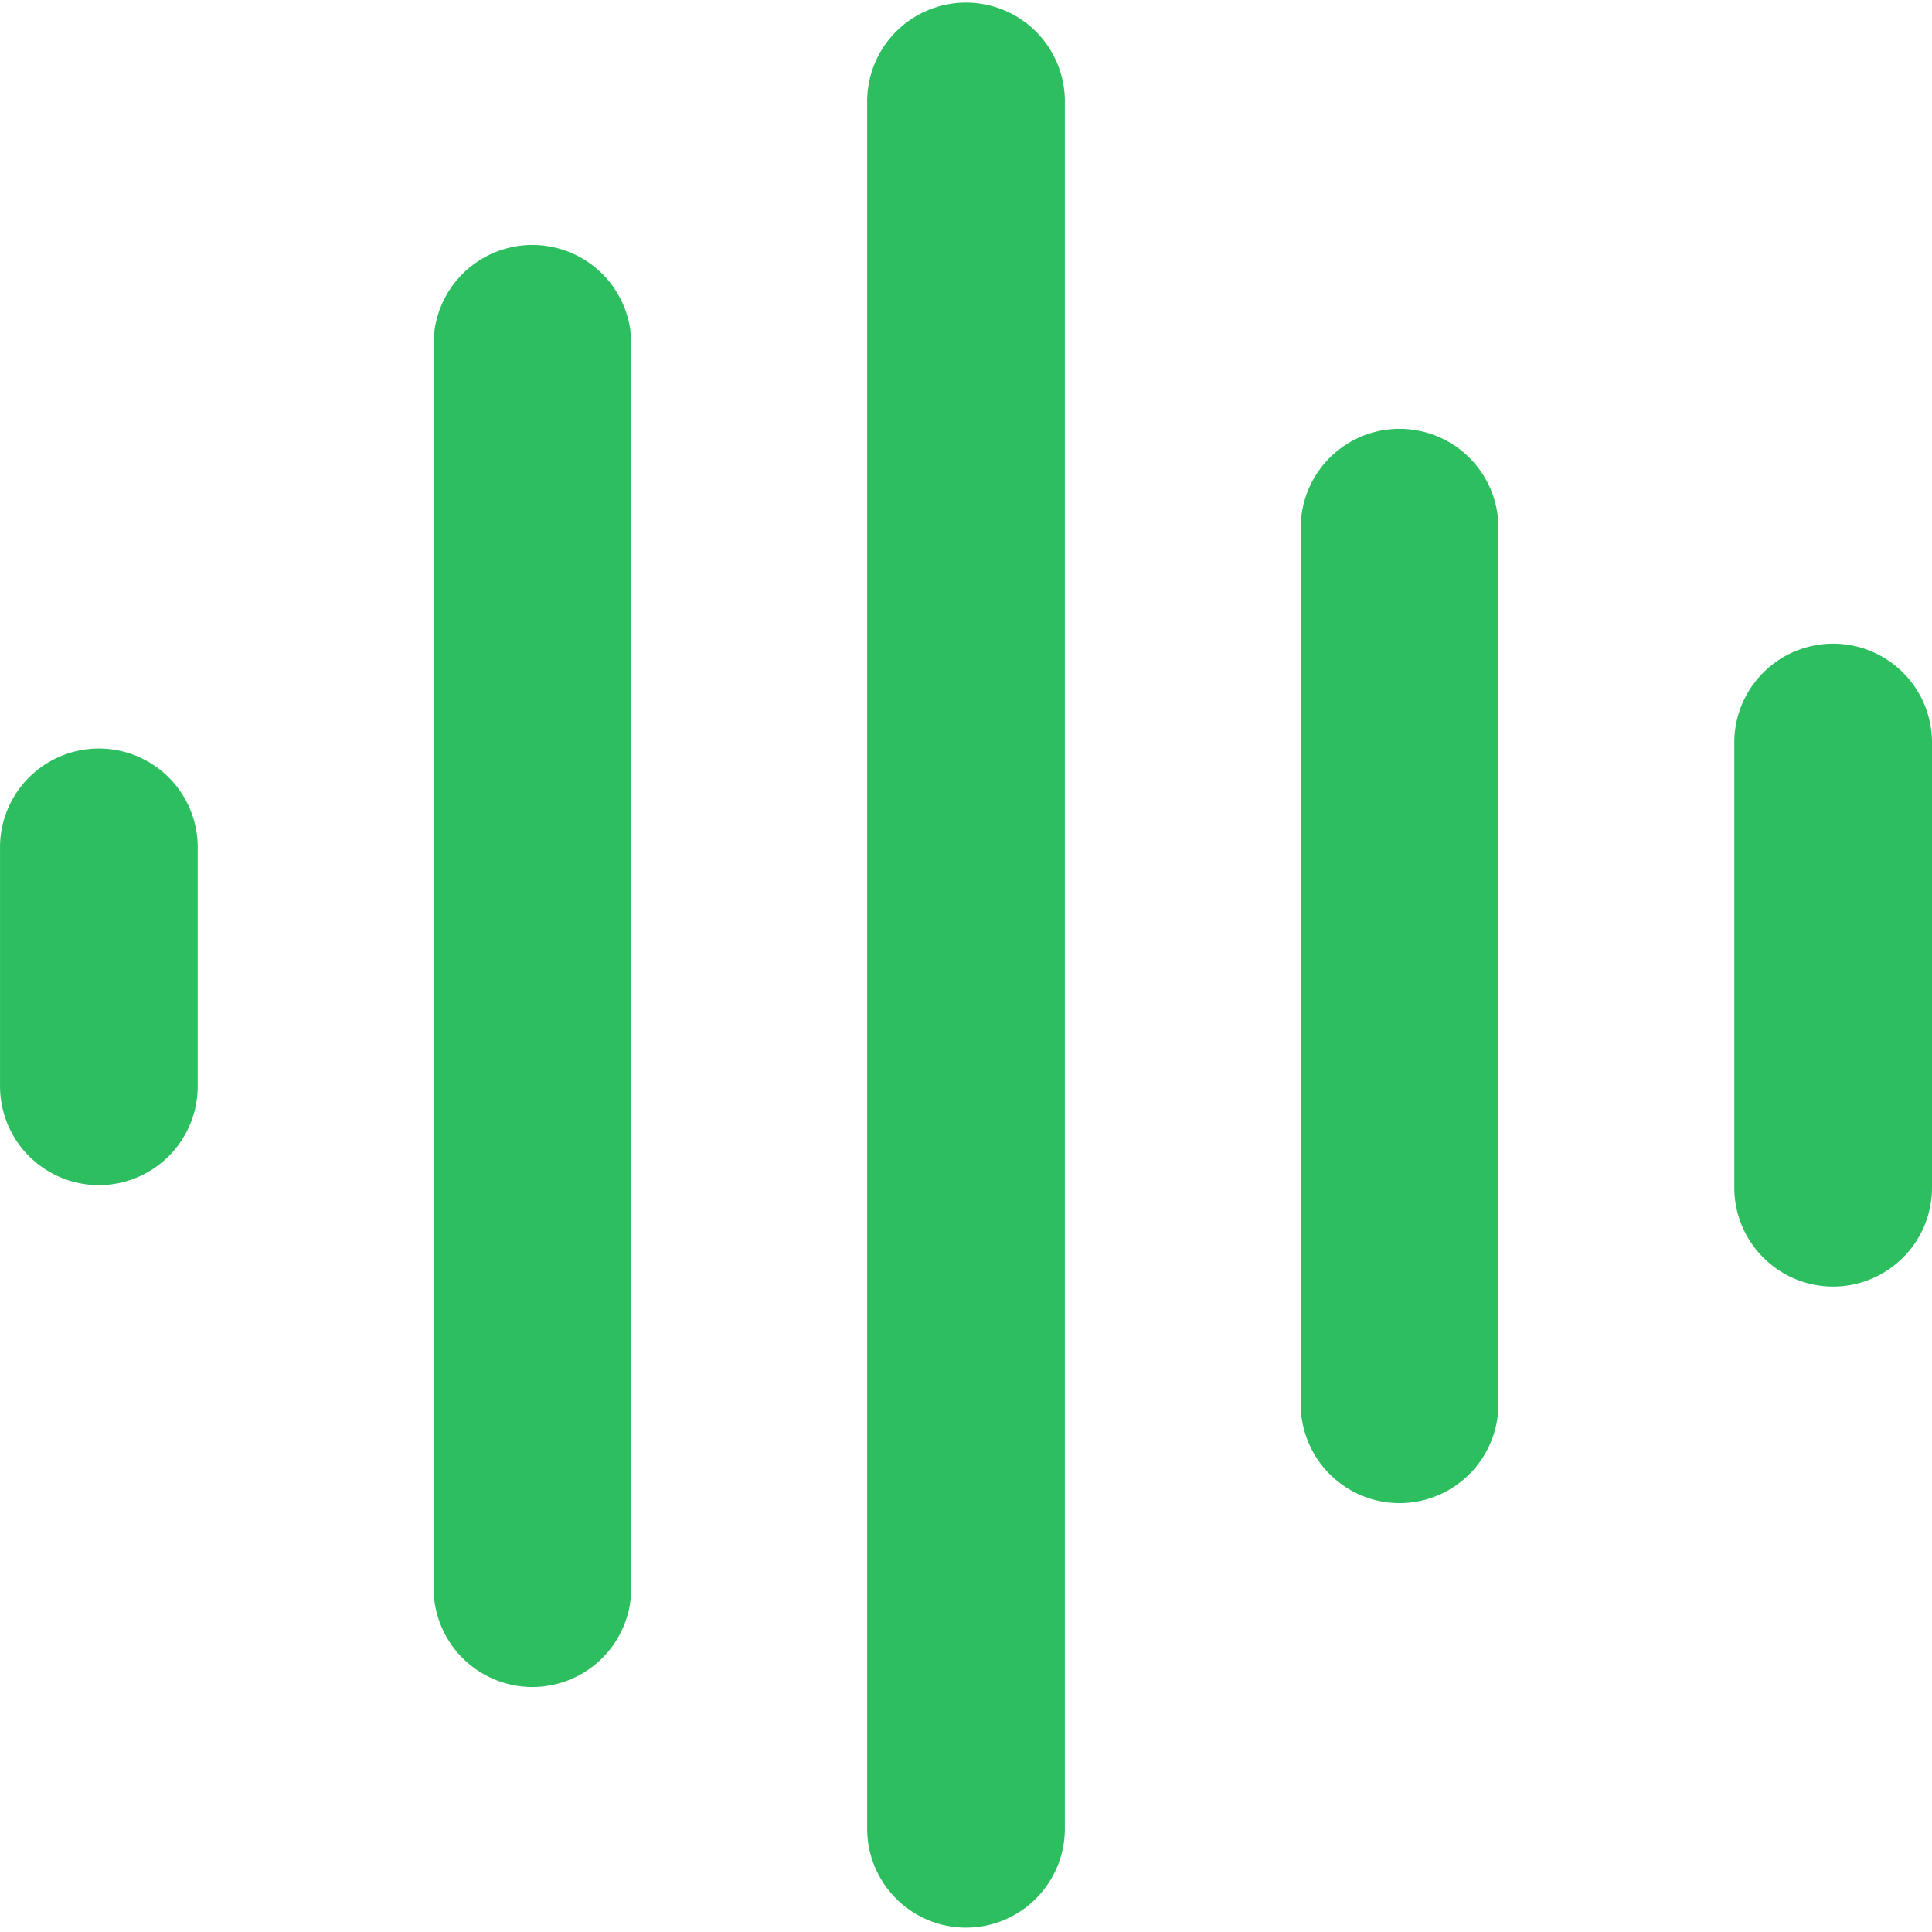 <?xml version="1.0" encoding="UTF-8"?> <svg xmlns="http://www.w3.org/2000/svg" height="100px" width="100px" fill="#2dbe60" viewBox="0 0 64 64" x="0px" y="0px"><title>spektrum, audio, sound, equalizer_2</title><g data-name="Layer 1"><path d="M3.275,39.26a3.278,3.278,0,0,0,3.275-3.274V28.014a3.275,3.275,0,0,0-6.549,0v7.971A3.278,3.278,0,0,0,3.275,39.26Z"></path><path d="M17.637,55.886a3.279,3.279,0,0,0,3.275-3.275V11.389a3.274,3.274,0,1,0-6.549,0V52.611A3.278,3.278,0,0,0,17.637,55.886Z"></path><path d="M32,63.857a3.279,3.279,0,0,0,3.275-3.275V3.418a3.275,3.275,0,1,0-6.549,0V60.582A3.279,3.279,0,0,0,32,63.857Z"></path><path d="M46.363,49.793a3.278,3.278,0,0,0,3.274-3.275V17.481a3.274,3.274,0,1,0-6.549,0V46.519A3.279,3.279,0,0,0,46.363,49.793Z"></path><path d="M60.725,42.62A3.279,3.279,0,0,0,64,39.345V24.655a3.275,3.275,0,1,0-6.549,0v14.69A3.279,3.279,0,0,0,60.725,42.62Z"></path></g></svg> 